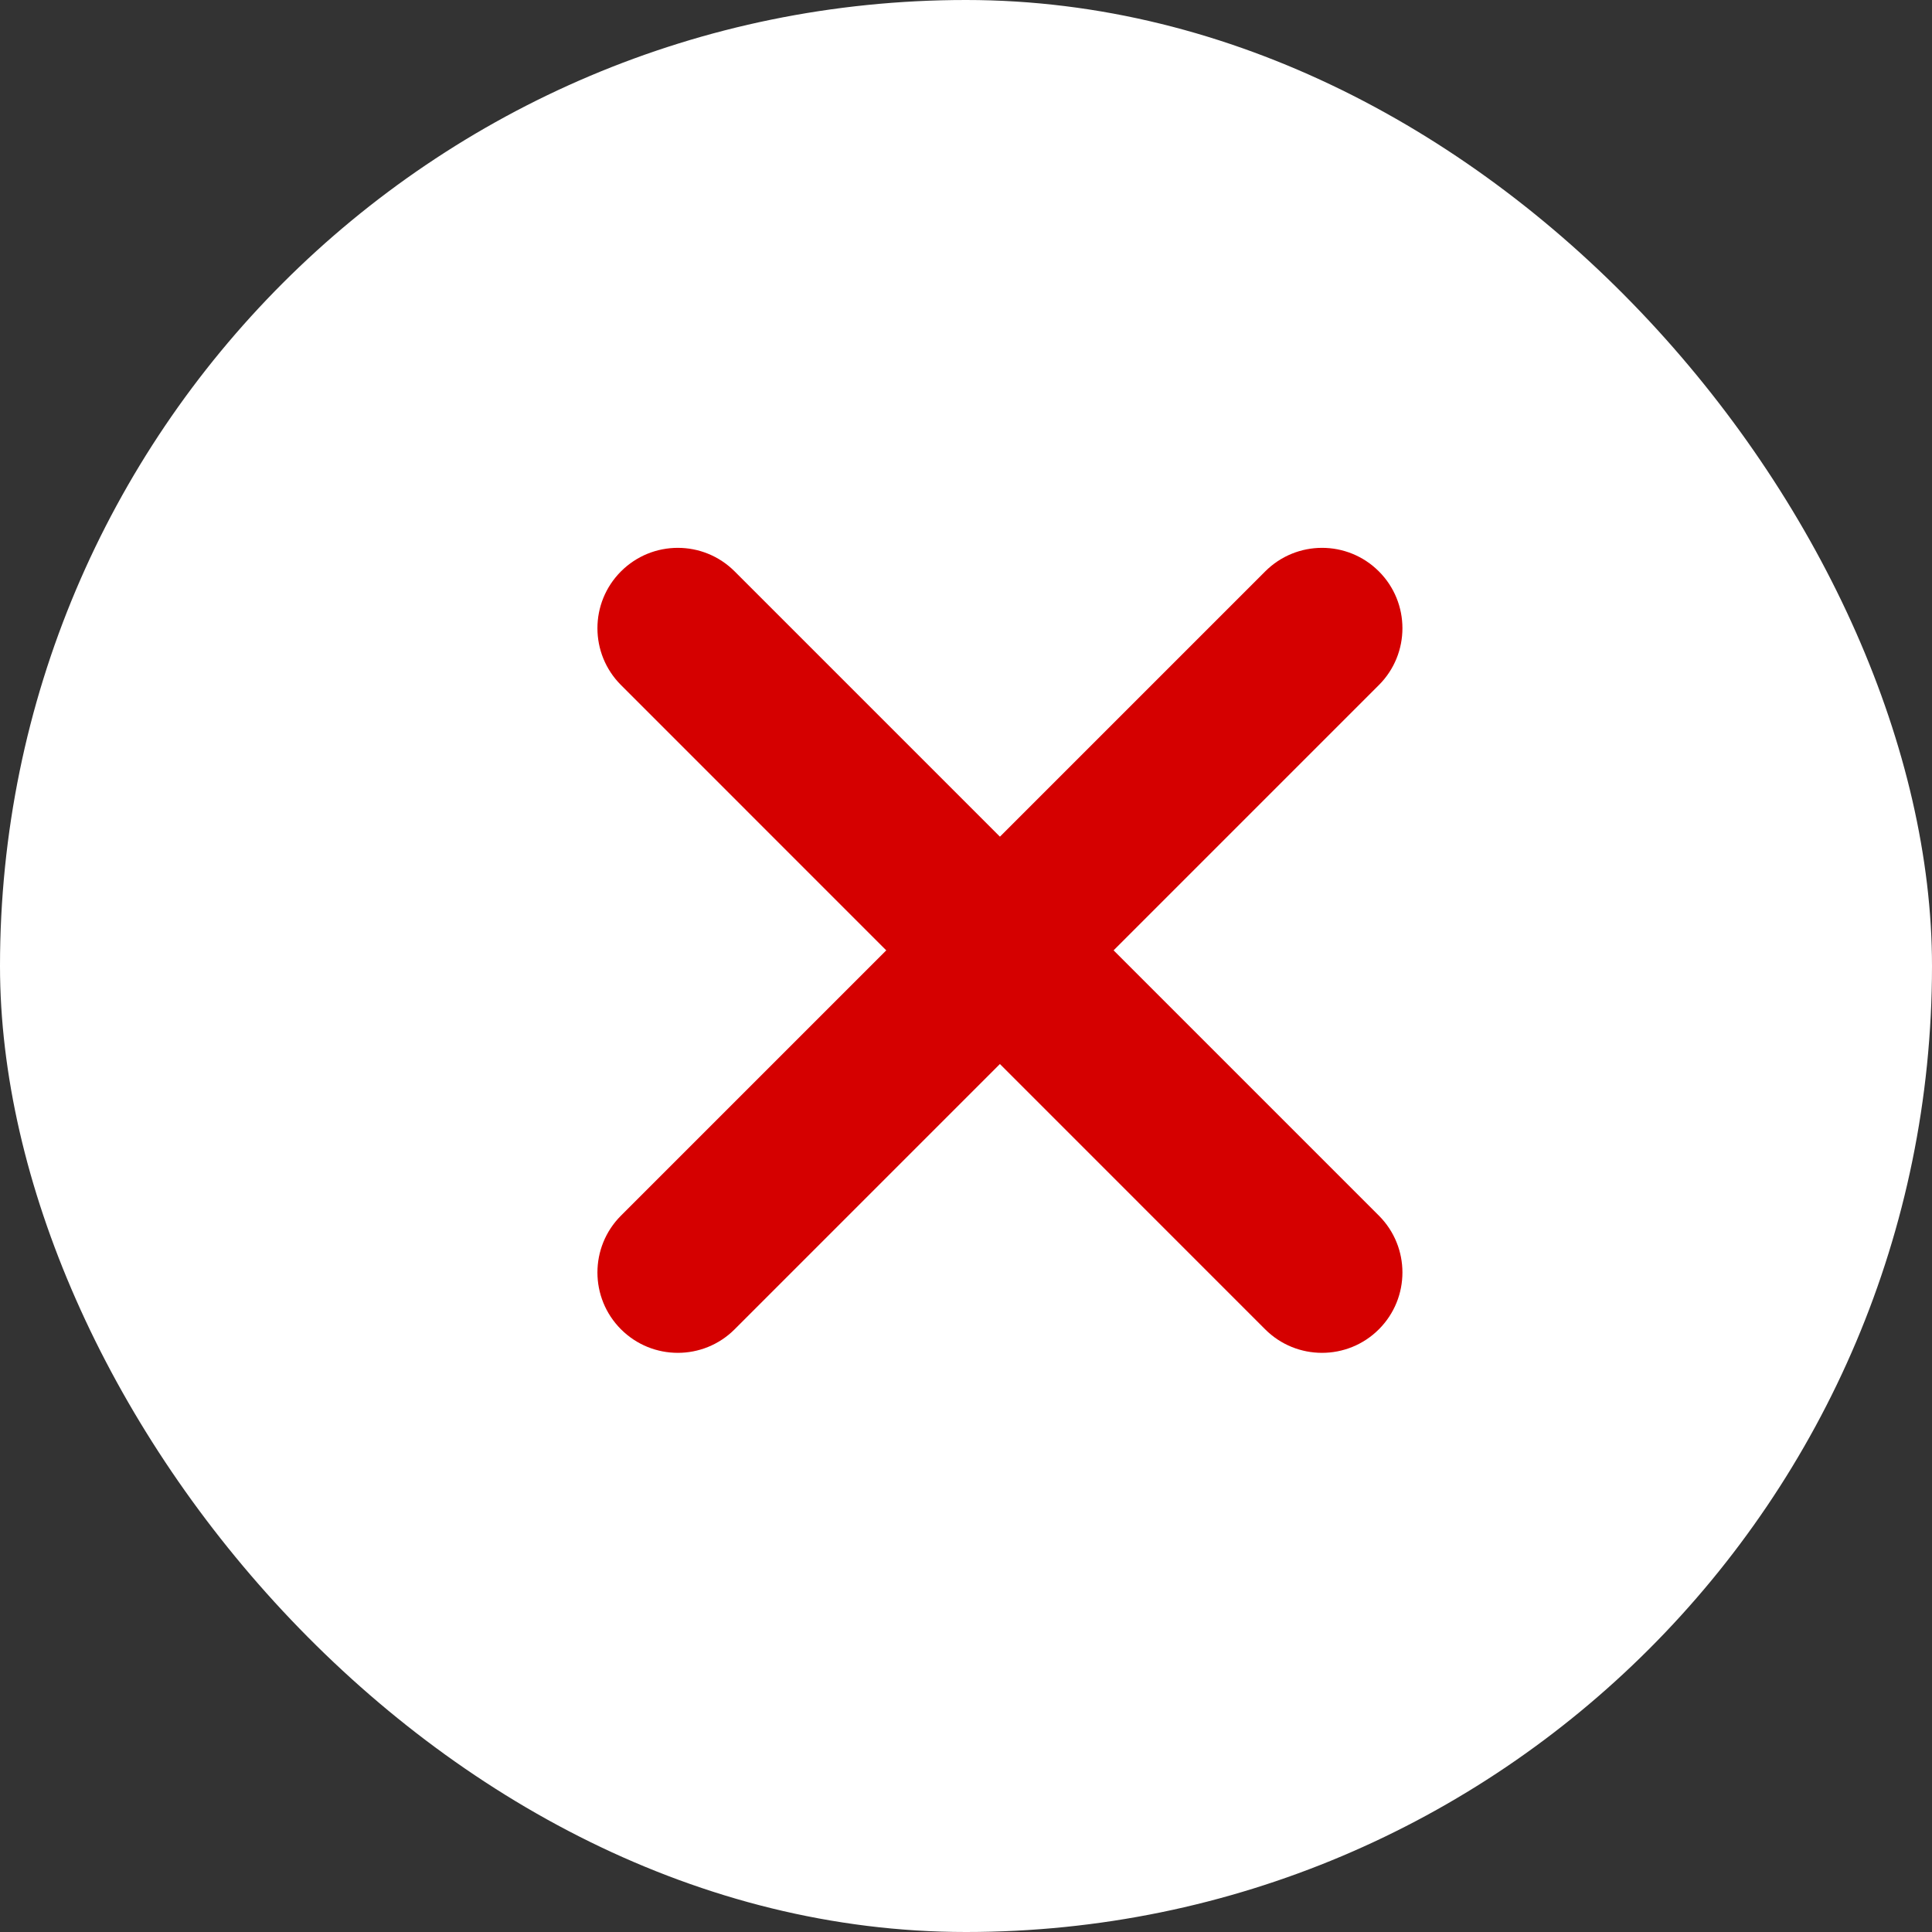 <svg width="24" height="24" viewBox="0 0 24 24" fill="none" xmlns="http://www.w3.org/2000/svg">
<rect x="0" y="0" width="24" height="24" fill="#333333" stroke="none"/>
<rect width="24" height="24" rx="12" fill="white"/>
<path d="M15.717 7.098C16.107 6.708 16.739 6.708 17.129 7.098C17.519 7.488 17.519 8.12 17.129 8.51L9.126 16.513C8.736 16.903 8.104 16.903 7.714 16.513C7.324 16.123 7.324 15.491 7.714 15.101L15.717 7.098Z" fill="#D50000"/>
<path d="M7.714 7.098C8.104 6.708 8.736 6.708 9.126 7.098L17.129 15.101C17.519 15.491 17.519 16.123 17.129 16.513C16.739 16.903 16.106 16.903 15.716 16.513L7.714 8.51C7.324 8.12 7.324 7.488 7.714 7.098Z" fill="#D50000"/>
</svg>
